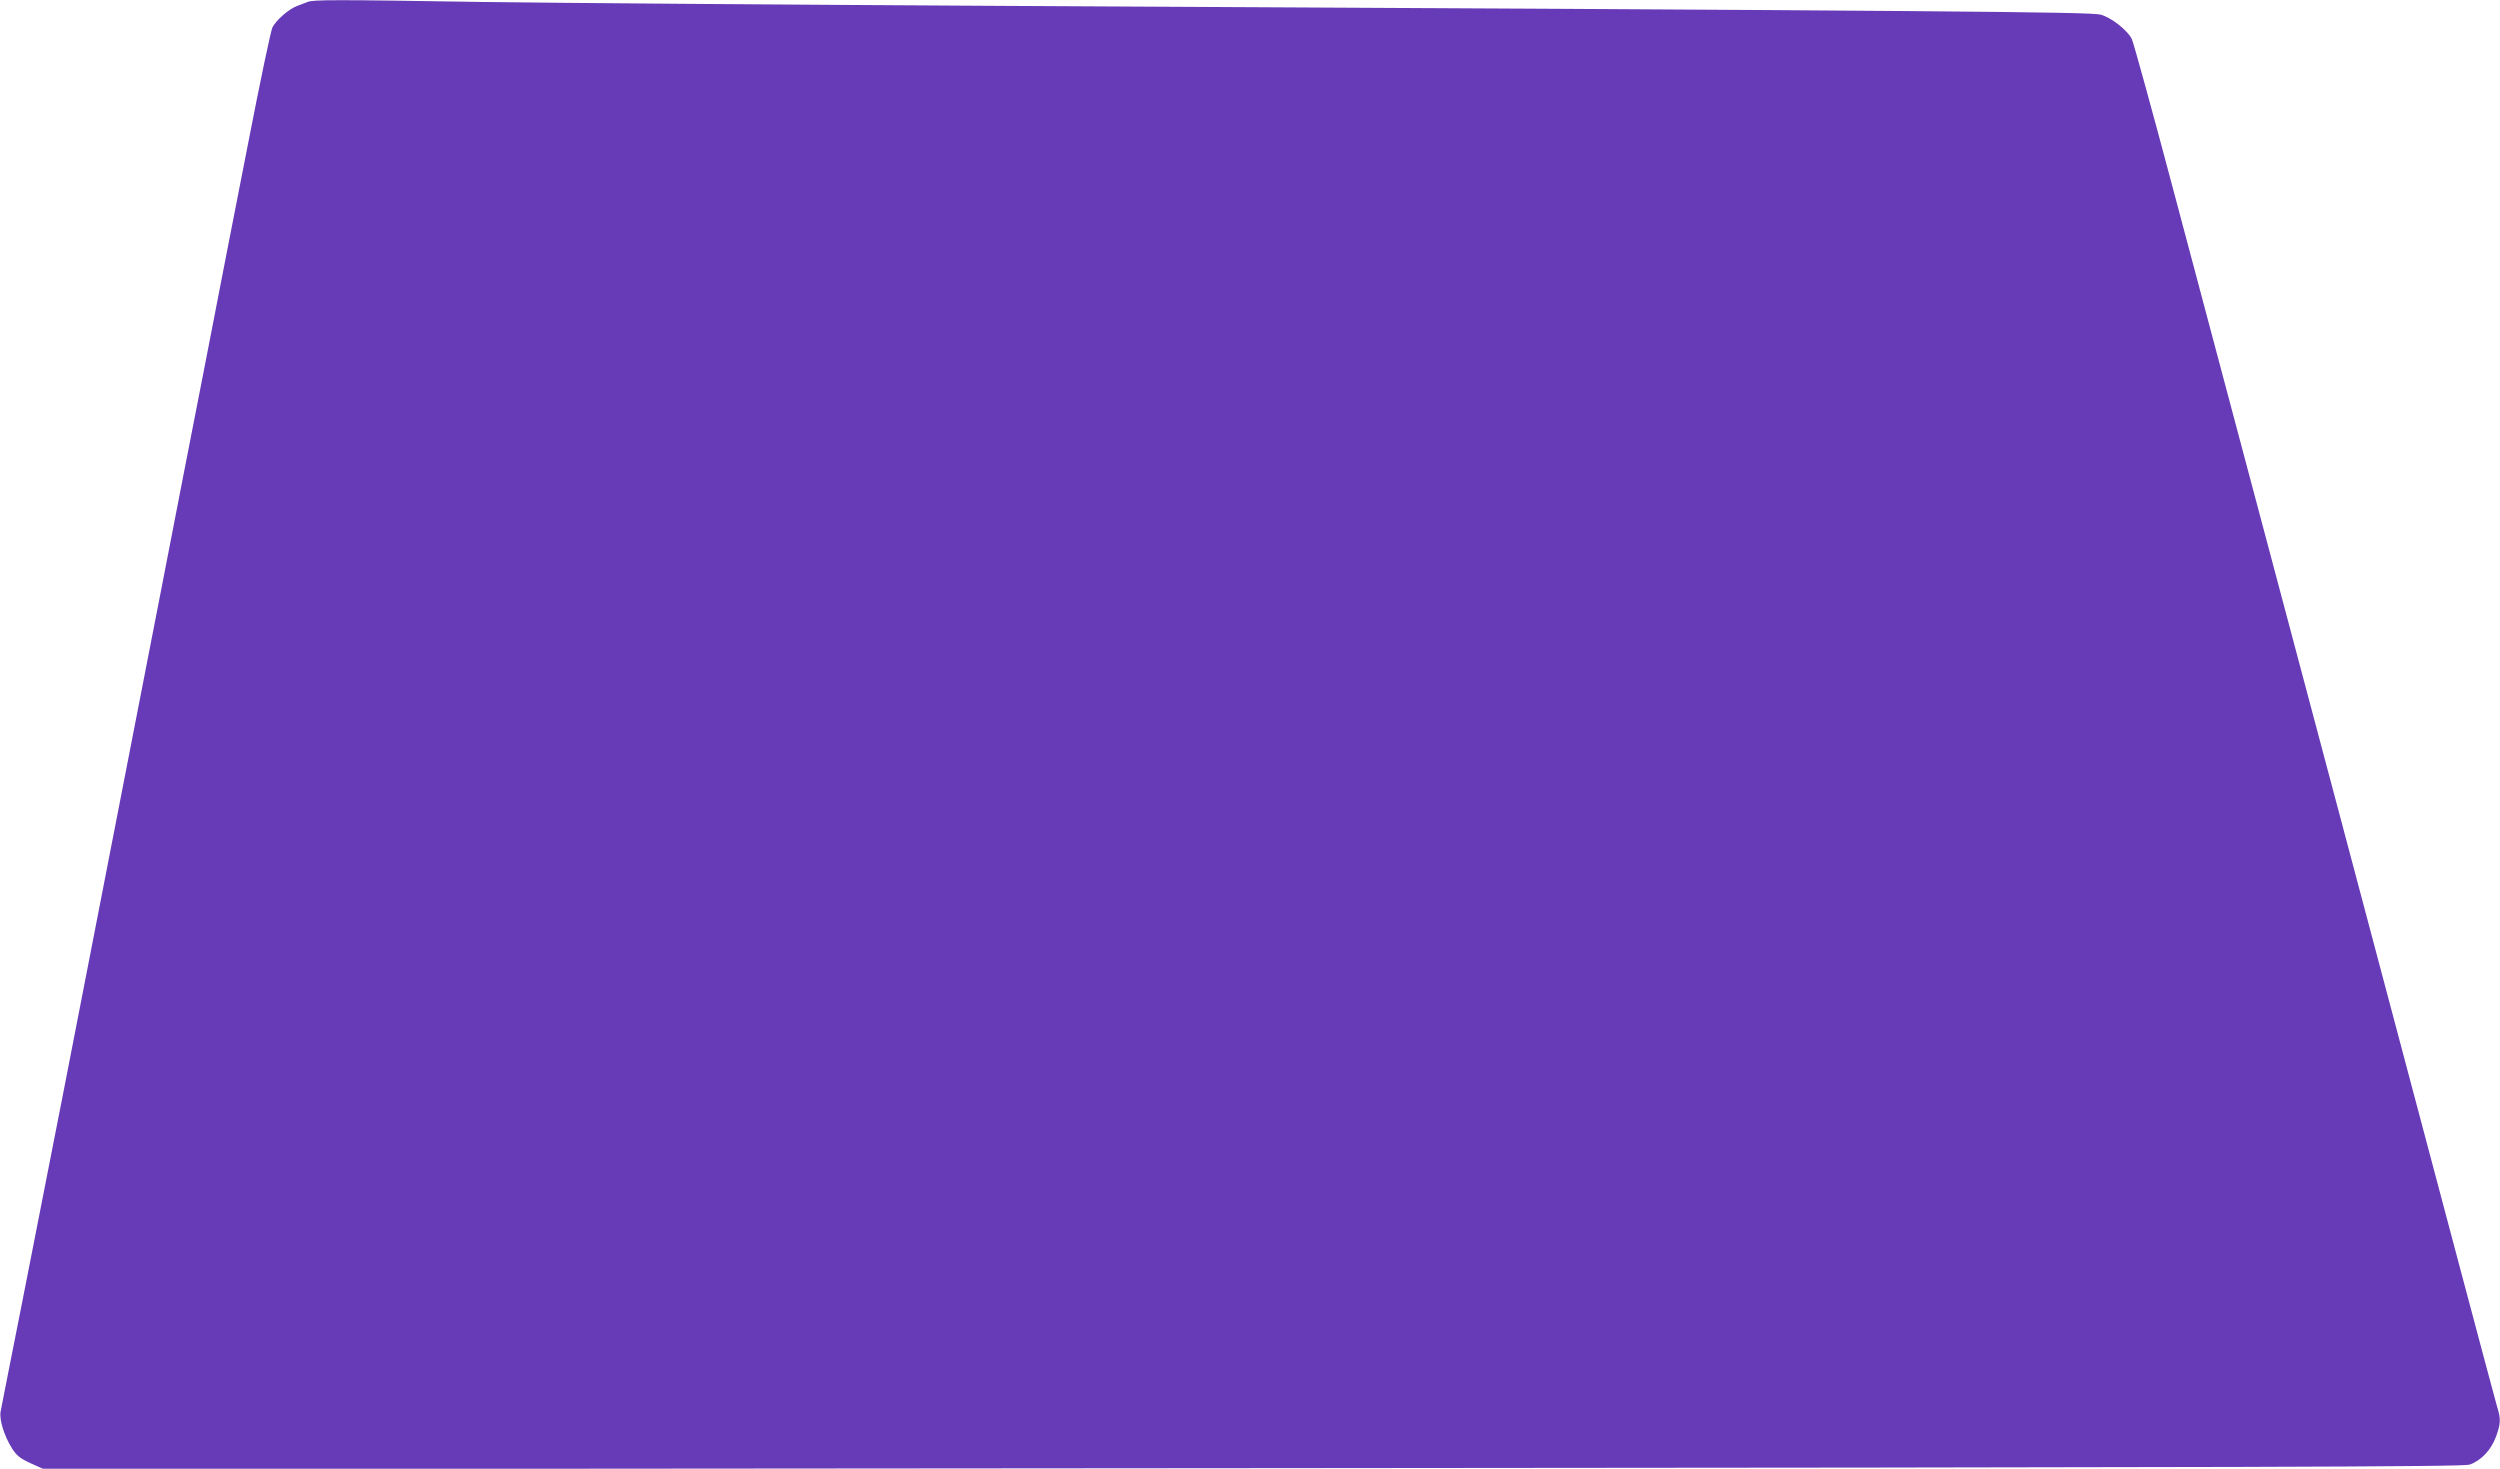 <?xml version="1.0" standalone="no"?>
<!DOCTYPE svg PUBLIC "-//W3C//DTD SVG 20010904//EN"
 "http://www.w3.org/TR/2001/REC-SVG-20010904/DTD/svg10.dtd">
<svg version="1.0" xmlns="http://www.w3.org/2000/svg"
 width="1280pt" height="752pt" viewBox="0 0 1280 752"
 preserveAspectRatio="xMidYMid meet">
<g transform="translate(0,752) scale(0.1,-0.1)"
fill="#673ab7" stroke="none">
<path d="M1575 7510 c-11 -4 -36 -14 -55 -21 -42 -16 -106 -72 -125 -109 -8
-15 -64 -281 -124 -591 -61 -310 -160 -818 -220 -1129 -61 -311 -160 -819
-220 -1130 -61 -311 -175 -900 -255 -1310 -80 -410 -192 -988 -250 -1285 -58
-297 -153 -781 -211 -1075 -58 -294 -109 -550 -112 -568 -7 -42 19 -125 58
-187 24 -38 42 -52 96 -77 l67 -30 6191 5 c5188 4 6196 7 6229 18 58 20 110
74 135 142 25 68 26 92 6 155 -7 26 -93 344 -189 707 -204 771 -912 3432
-1462 5498 -112 423 -211 781 -219 797 -24 47 -104 109 -159 125 -54 14 -728
20 -5646 45 -1097 6 -2287 15 -2645 20 -752 12 -863 12 -890 0z"/>
</g>
</svg>
